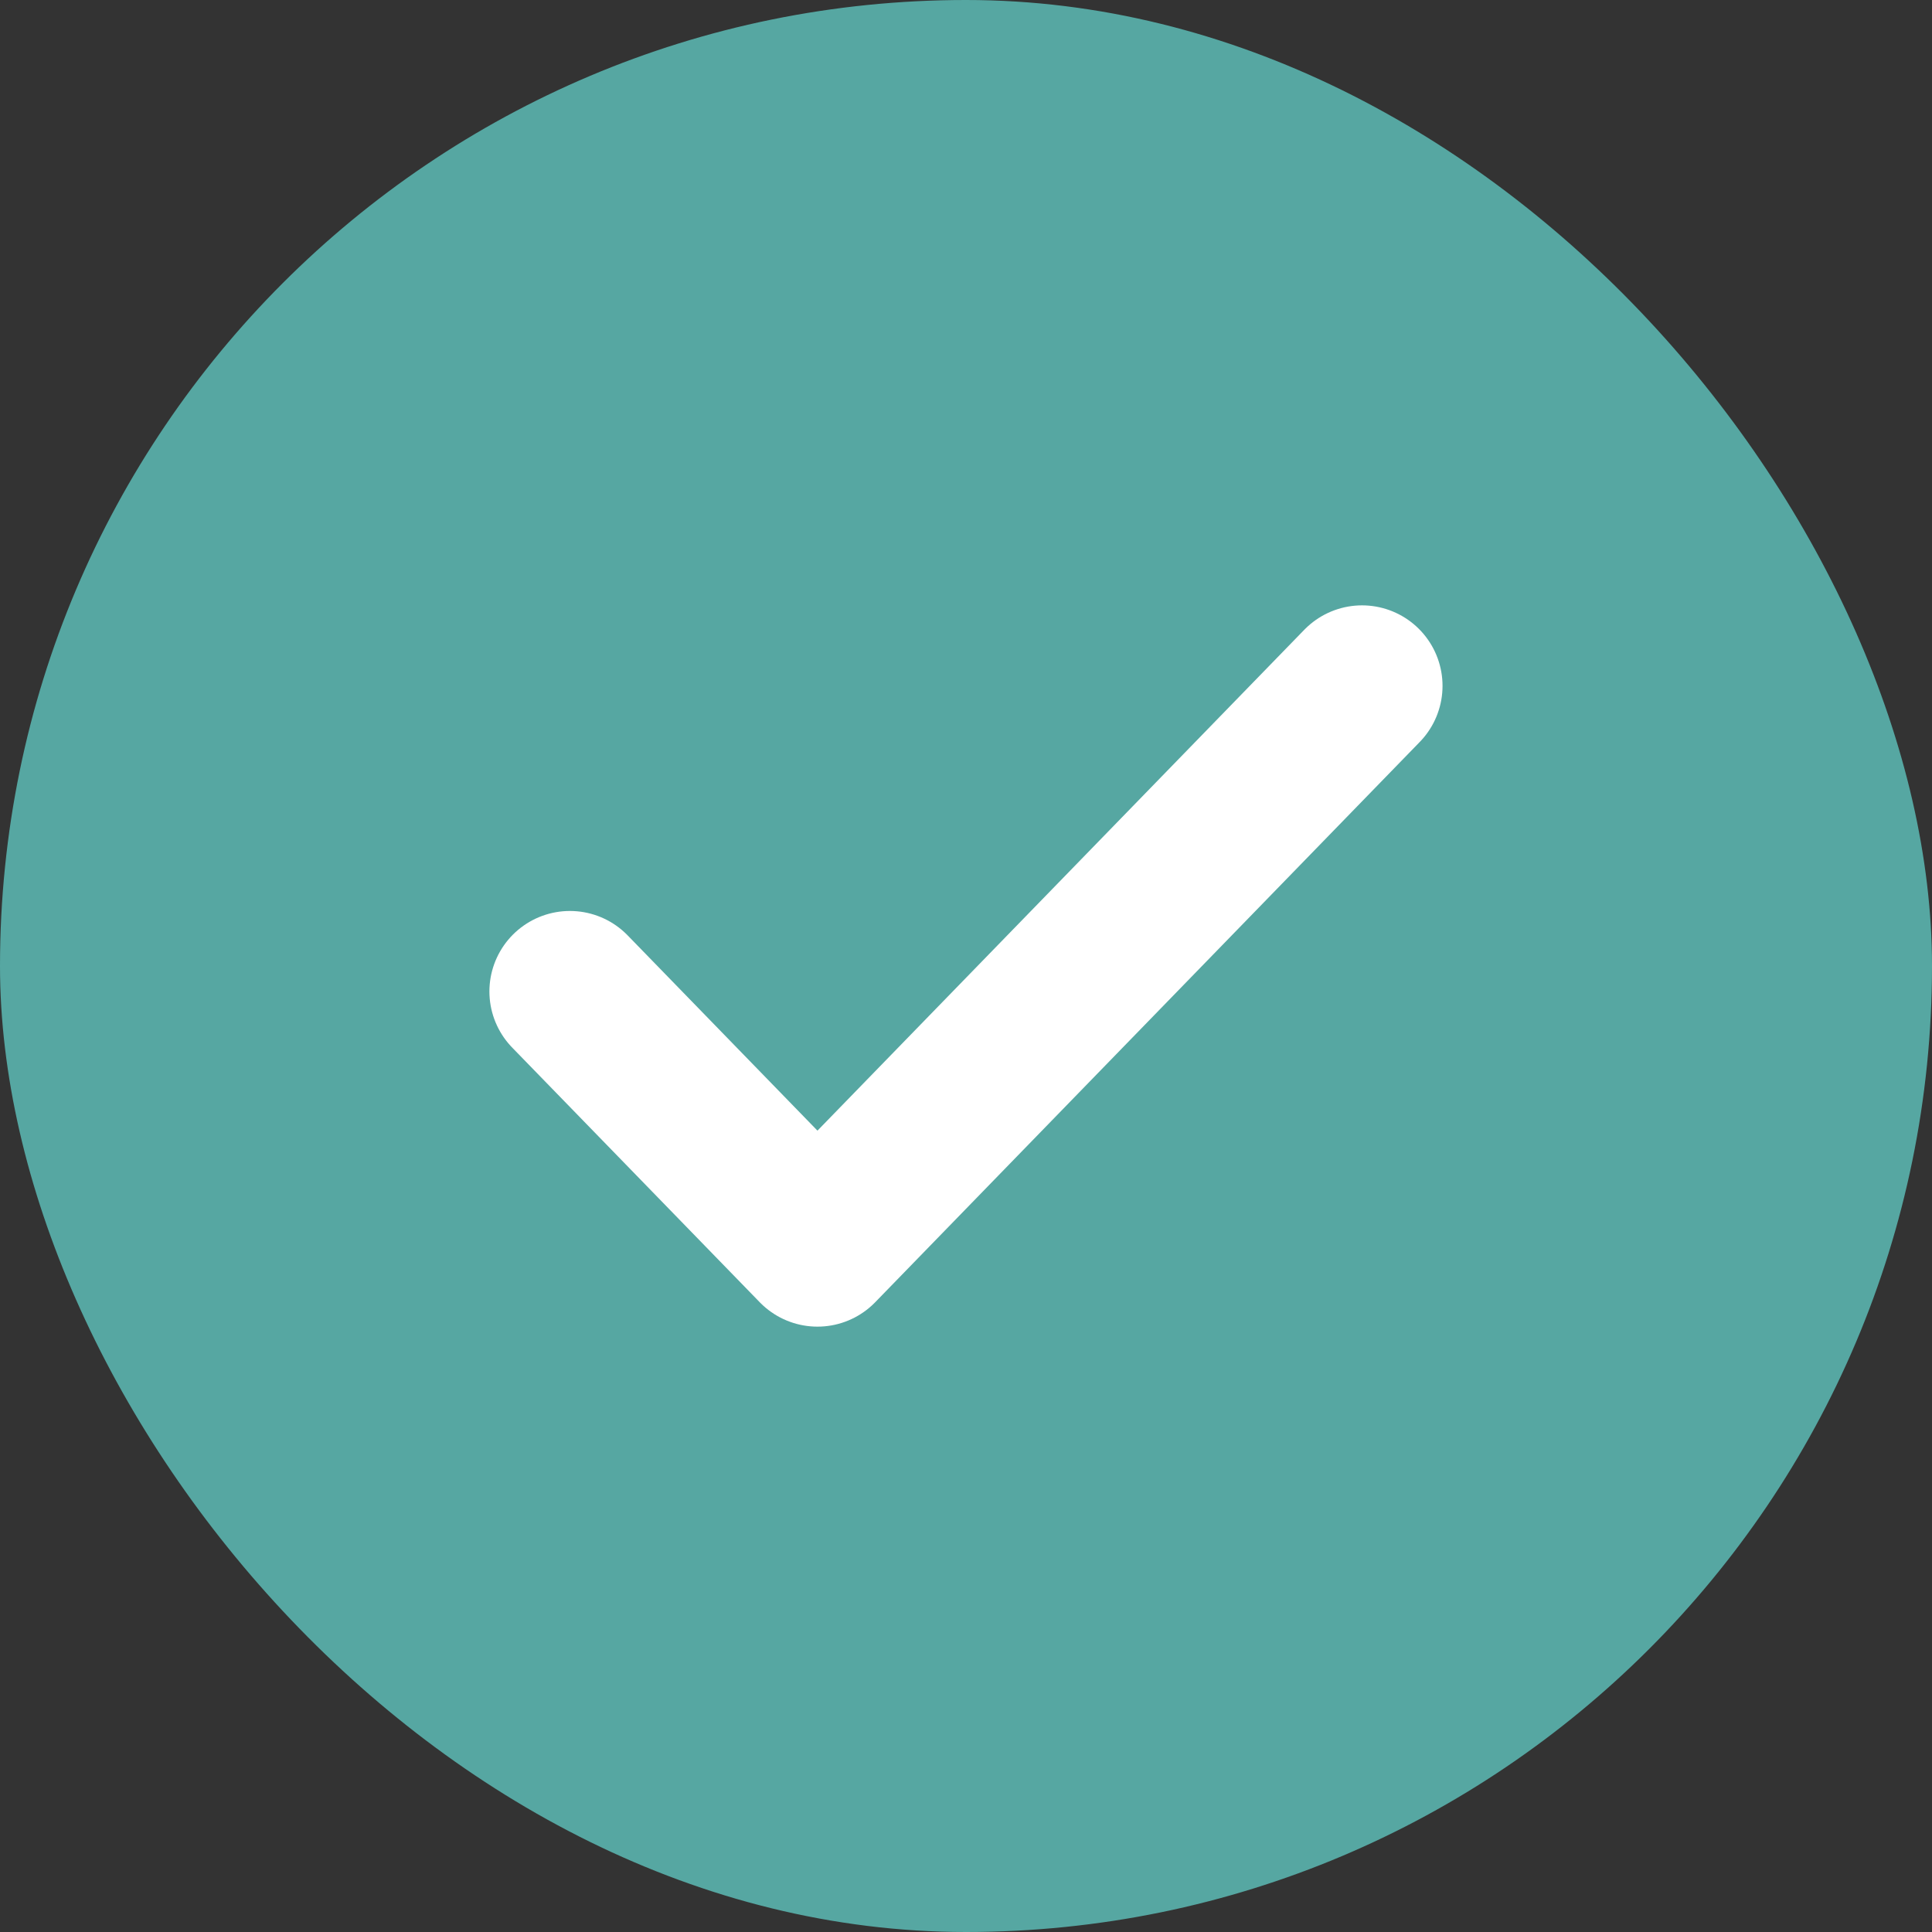<svg width="60" height="60" viewBox="0 0 60 60" fill="none" xmlns="http://www.w3.org/2000/svg">
<rect x="0" y="0" width="60" height="60" fill="#333333" stroke="none"/>
<rect width="60" height="60" rx="30" fill="#56A7A2"/>
<path d="M17.699 30.791L25.387 38.7L42.299 21.3" stroke="white" stroke-width="5" stroke-linecap="round" stroke-linejoin="round"/>
</svg>
